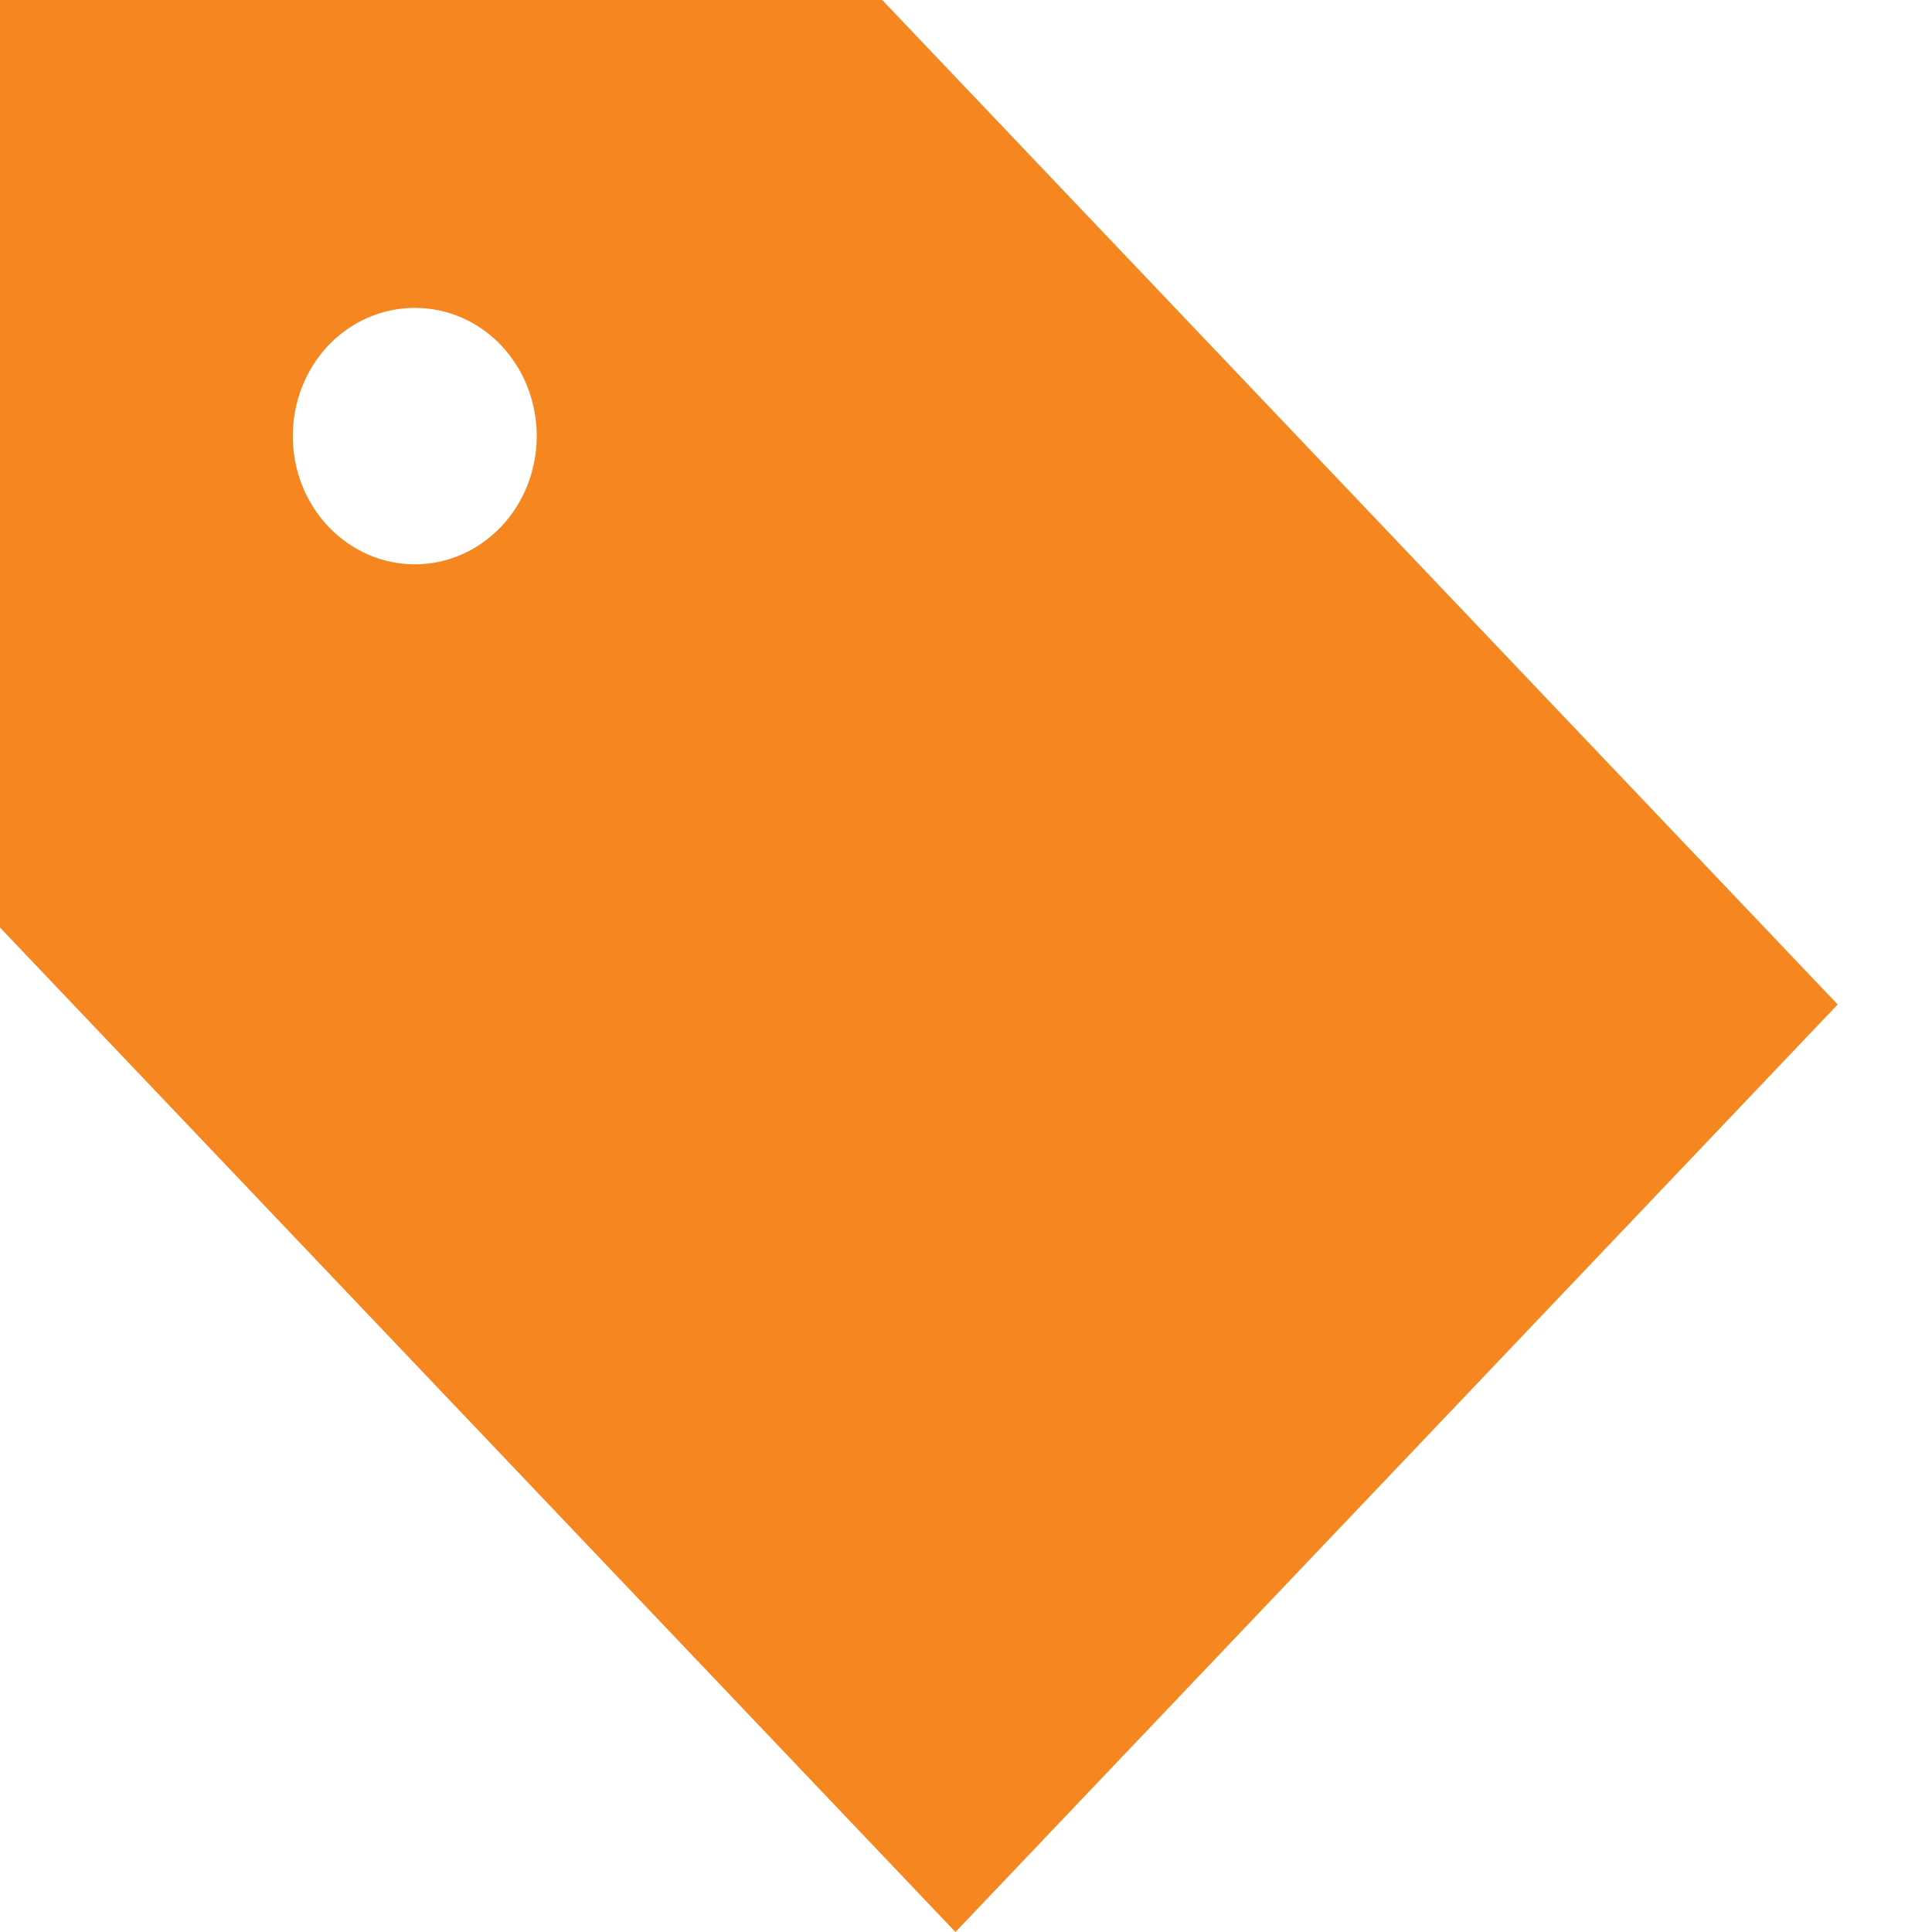 <svg width="11" height="11" viewBox="0 0 11 11" fill="none" xmlns="http://www.w3.org/2000/svg">
<path d="M0 5.281L5.44 11L10.463 5.719L5.023 0H0V5.281ZM2.362 1.753C2.546 1.753 2.723 1.829 2.853 1.966C2.983 2.103 3.056 2.289 3.056 2.483C3.056 2.676 2.983 2.862 2.853 2.999C2.723 3.136 2.546 3.213 2.362 3.213C2.177 3.213 2.001 3.136 1.87 2.999C1.74 2.862 1.667 2.676 1.667 2.483C1.667 2.289 1.74 2.103 1.87 1.966C2.001 1.829 2.177 1.753 2.362 1.753Z" fill="#F6861F"/>
</svg>
